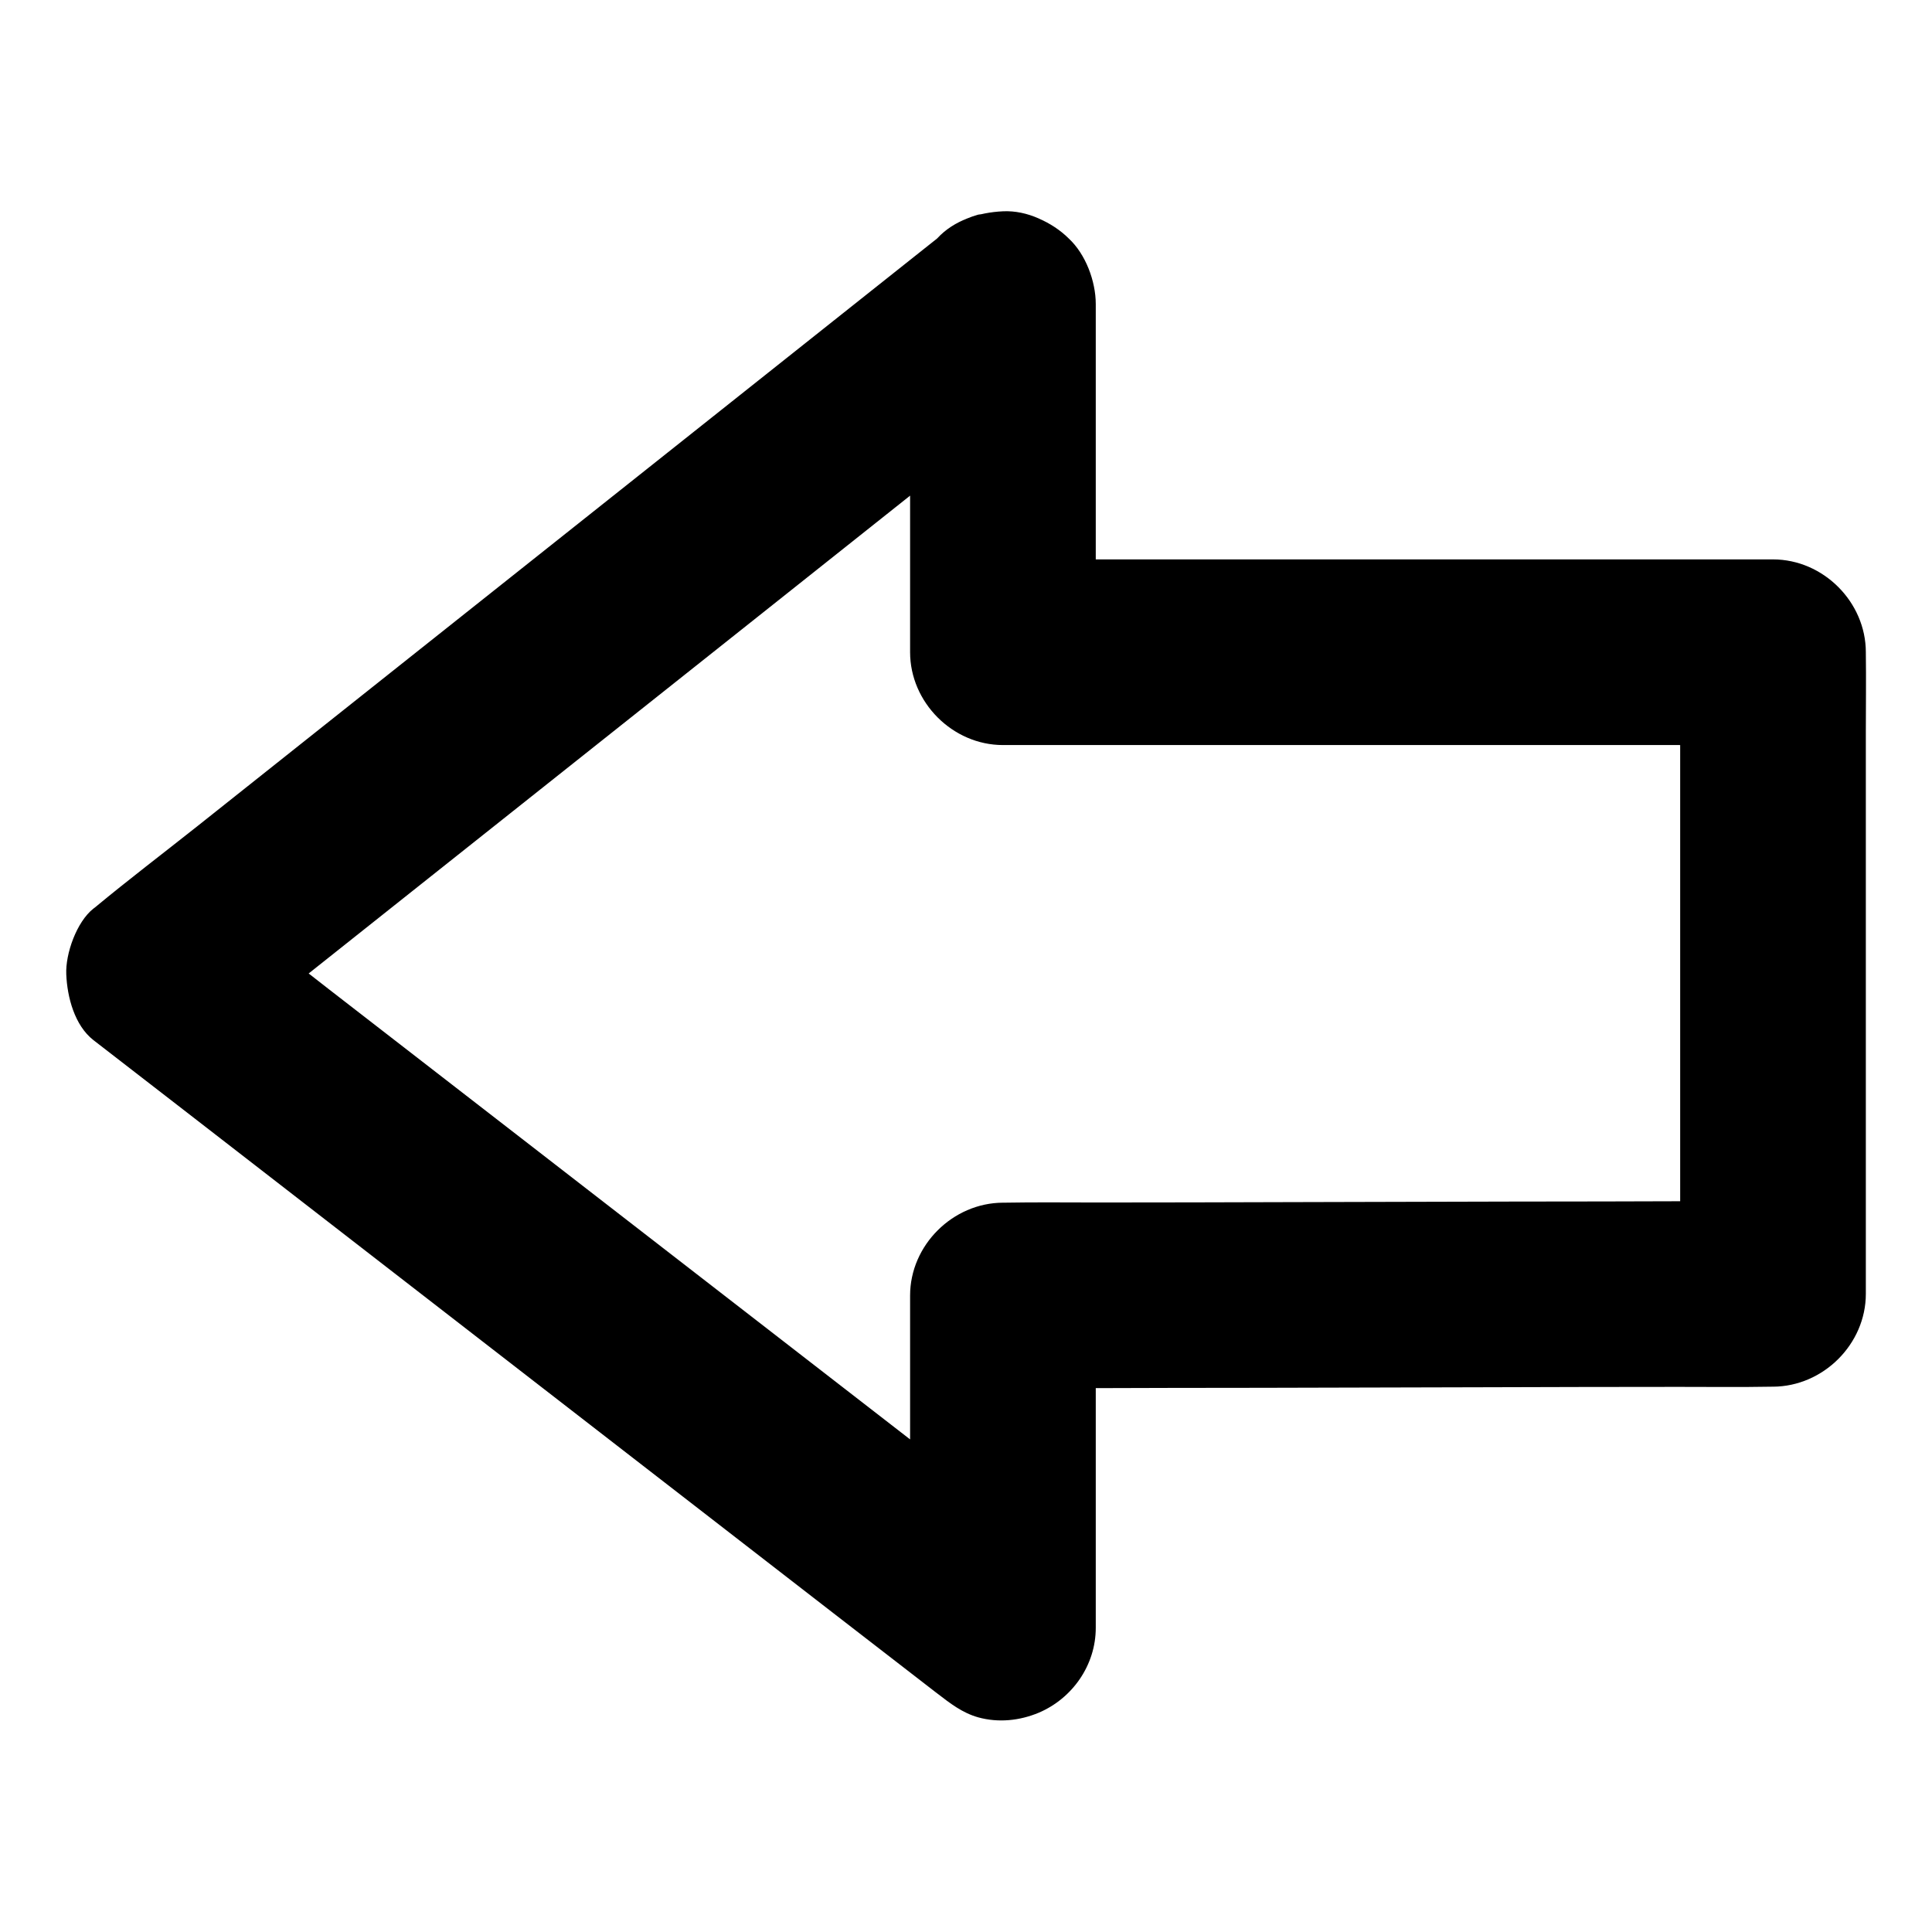 <?xml version="1.0" encoding="UTF-8"?>
<!-- Uploaded to: ICON Repo, www.svgrepo.com, Generator: ICON Repo Mixer Tools -->
<svg fill="#000000" width="800px" height="800px" version="1.1" viewBox="144 144 512 512" xmlns="http://www.w3.org/2000/svg">
 <path d="m392.37 207.18c-7.43 5.902-14.809 11.758-22.238 17.664-17.809 14.121-35.57 28.289-53.383 42.41-21.551 17.121-43.051 34.195-64.602 51.316-18.598 14.809-37.246 29.57-55.844 44.379-9.055 7.184-18.254 14.168-27.16 21.551-0.148 0.098-0.246 0.195-0.395 0.297-4.43 3.492-7.43 11.957-7.184 17.418 0.246 6.051 2.215 13.531 7.184 17.418 7.477 5.758 14.906 11.562 22.387 17.32 17.762 13.777 35.523 27.504 53.285 41.277 21.551 16.68 43.098 33.359 64.602 50.035 18.598 14.414 37.246 28.832 55.844 43.246 9.055 6.988 18.055 13.973 27.109 20.961 0.148 0.098 0.246 0.195 0.395 0.297 3.394 2.609 6.641 5.164 10.875 6.348 5.363 1.477 10.973 0.887 16.039-1.23 8.906-3.789 15.105-12.594 15.105-22.484v-29.766-47.43-10.875c-8.215 8.215-16.383 16.383-24.602 24.602 6.742 0 13.48-0.051 20.27-0.051 16.234-0.051 32.422-0.098 48.66-0.098 19.73-0.051 39.41-0.098 59.137-0.148 16.973-0.051 33.949-0.098 50.922-0.098 8.266 0 16.48 0.098 24.746-0.051h0.344c13.285-0.051 24.602-11.266 24.602-24.602v-16.973-40.492-49.199-42.359c0-6.887 0.098-13.824 0-20.715v-0.297c0-13.285-11.266-24.602-24.602-24.602h-20.27-48.66-59.137-50.922c-8.266 0-16.48-0.148-24.746 0h-0.344l24.602 24.602v-31.145-49.691-11.414c0-6.297-2.754-12.941-7.184-17.418-4.281-4.281-11.266-7.477-17.418-7.184-6.348 0.293-12.988 2.359-17.418 7.18-4.43 4.82-7.184 10.727-7.184 17.418v31.145 49.691 11.414c0 13.285 11.266 24.602 24.602 24.602h20.27 48.66 59.137 50.922c8.266 0 16.48 0.148 24.746 0h0.344l-24.602-24.602v16.973 40.492 49.199 42.359c0 6.887-0.148 13.824 0 20.715v0.297l24.602-24.602c-6.742 0-13.48 0.051-20.27 0.051-16.234 0.051-32.422 0.098-48.66 0.098-19.73 0.051-39.41 0.098-59.137 0.148-16.973 0.051-33.949 0.098-50.922 0.098-8.266 0-16.48-0.098-24.746 0.051h-0.344c-13.285 0.051-24.602 11.266-24.602 24.602v29.766 47.43 10.875c14.023-5.805 27.996-11.609 42.016-17.418-7.477-5.758-14.906-11.562-22.387-17.32-17.762-13.777-35.523-27.504-53.285-41.277-21.551-16.68-43.098-33.359-64.602-50.035-18.598-14.414-37.246-28.832-55.844-43.246-9.004-6.988-17.957-14.121-27.109-20.961-0.148-0.098-0.246-0.195-0.395-0.297v34.785c7.43-5.902 14.809-11.758 22.238-17.664 17.809-14.121 35.57-28.289 53.383-42.41 21.551-17.121 43.051-34.195 64.602-51.316 18.598-14.809 37.246-29.57 55.844-44.379 9.055-7.184 18.254-14.168 27.16-21.551 0.148-0.098 0.246-0.195 0.395-0.297 4.625-3.641 7.184-11.809 7.184-17.418 0-6.051-2.656-13.234-7.184-17.418-4.676-4.281-10.824-7.477-17.418-7.184-2.164 0.297-4.379 0.59-6.543 0.887-4.18 1.184-7.769 3.25-10.871 6.301z"/>
</svg>